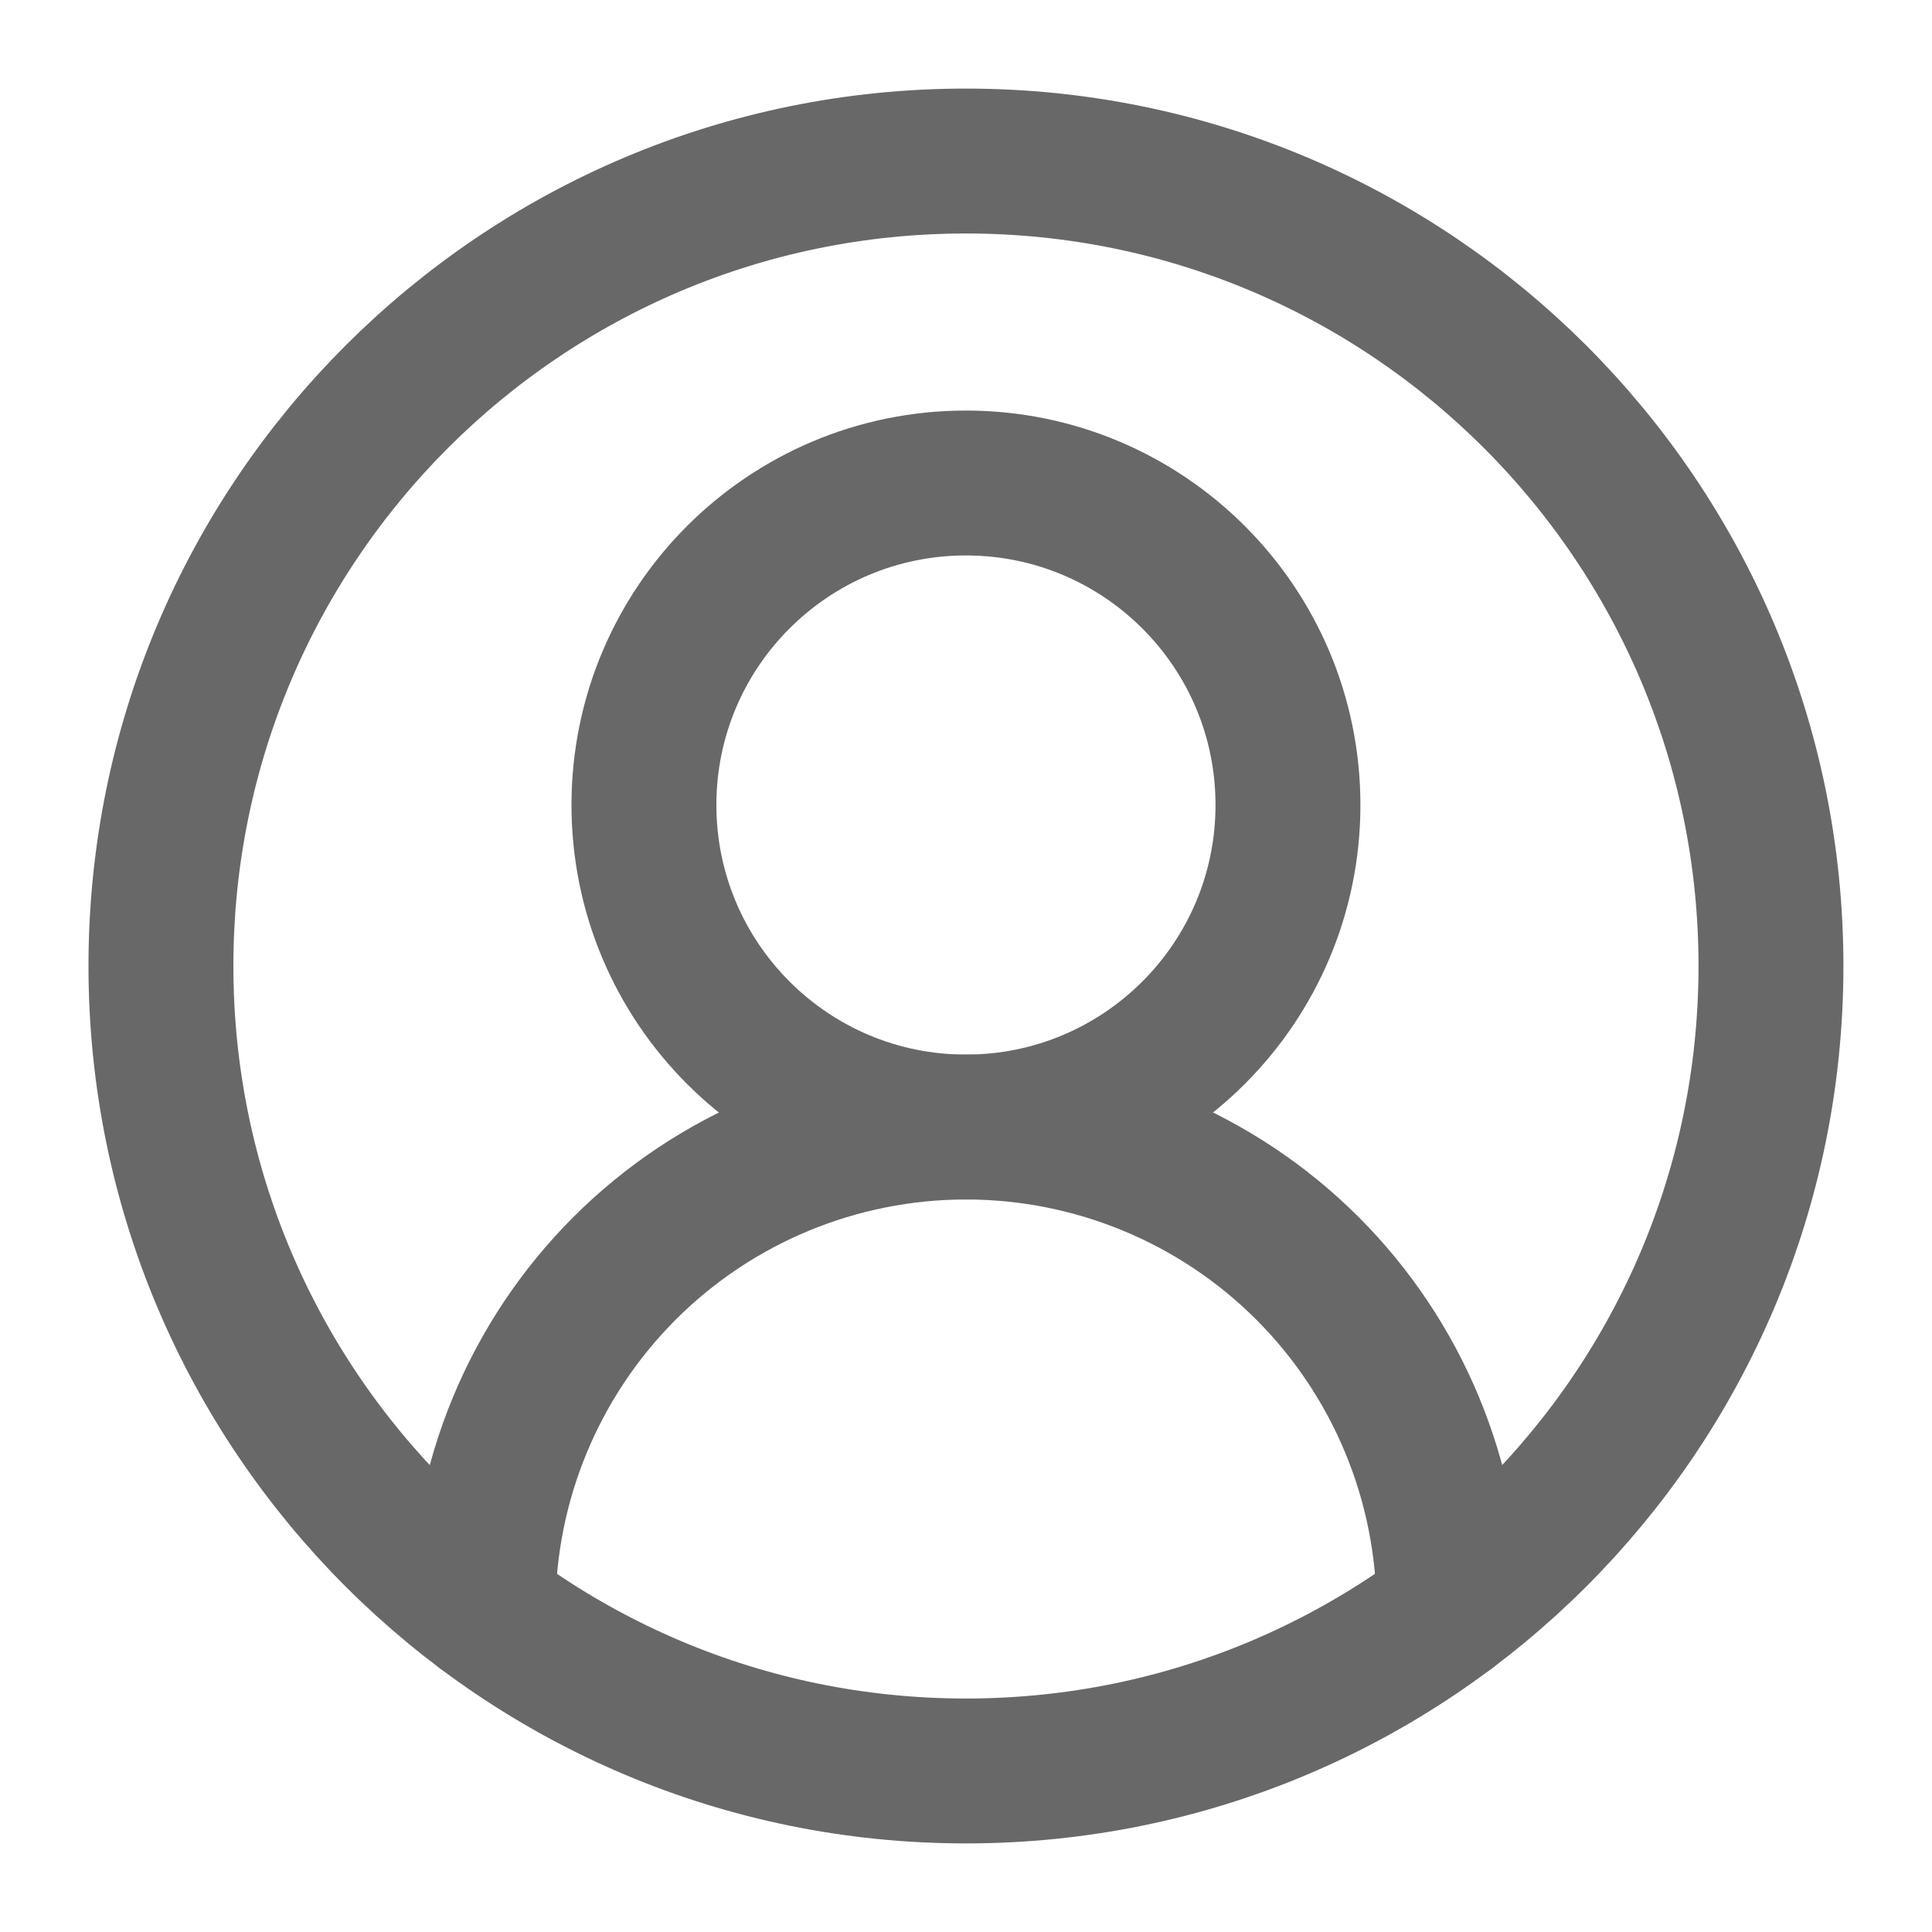 <svg width="20" height="20" viewBox="0 0 20 20" fill="none" xmlns="http://www.w3.org/2000/svg">
<path d="M15 16.667C15 15.341 14.473 14.069 13.536 13.131C12.598 12.193 11.326 11.667 10 11.667C8.674 11.667 7.402 12.193 6.464 13.131C5.527 14.069 5 15.341 5 16.667" stroke="#686868" stroke-width="1.5" stroke-linecap="round" stroke-linejoin="round"/>
<path d="M9.999 11.667C11.84 11.667 13.333 10.174 13.333 8.333C13.333 6.492 11.84 5 9.999 5C8.158 5 6.666 6.492 6.666 8.333C6.666 10.174 8.158 11.667 9.999 11.667Z" stroke="#686868" stroke-width="1.5" stroke-linecap="round" stroke-linejoin="round"/>
<path d="M9.999 18.333C14.602 18.333 18.333 14.602 18.333 10C18.333 5.398 14.602 1.667 9.999 1.667C5.397 1.667 1.666 5.398 1.666 10C1.666 14.602 5.397 18.333 9.999 18.333Z" stroke="#686868" stroke-width="1.5" stroke-linecap="round" stroke-linejoin="round"/>
</svg>
